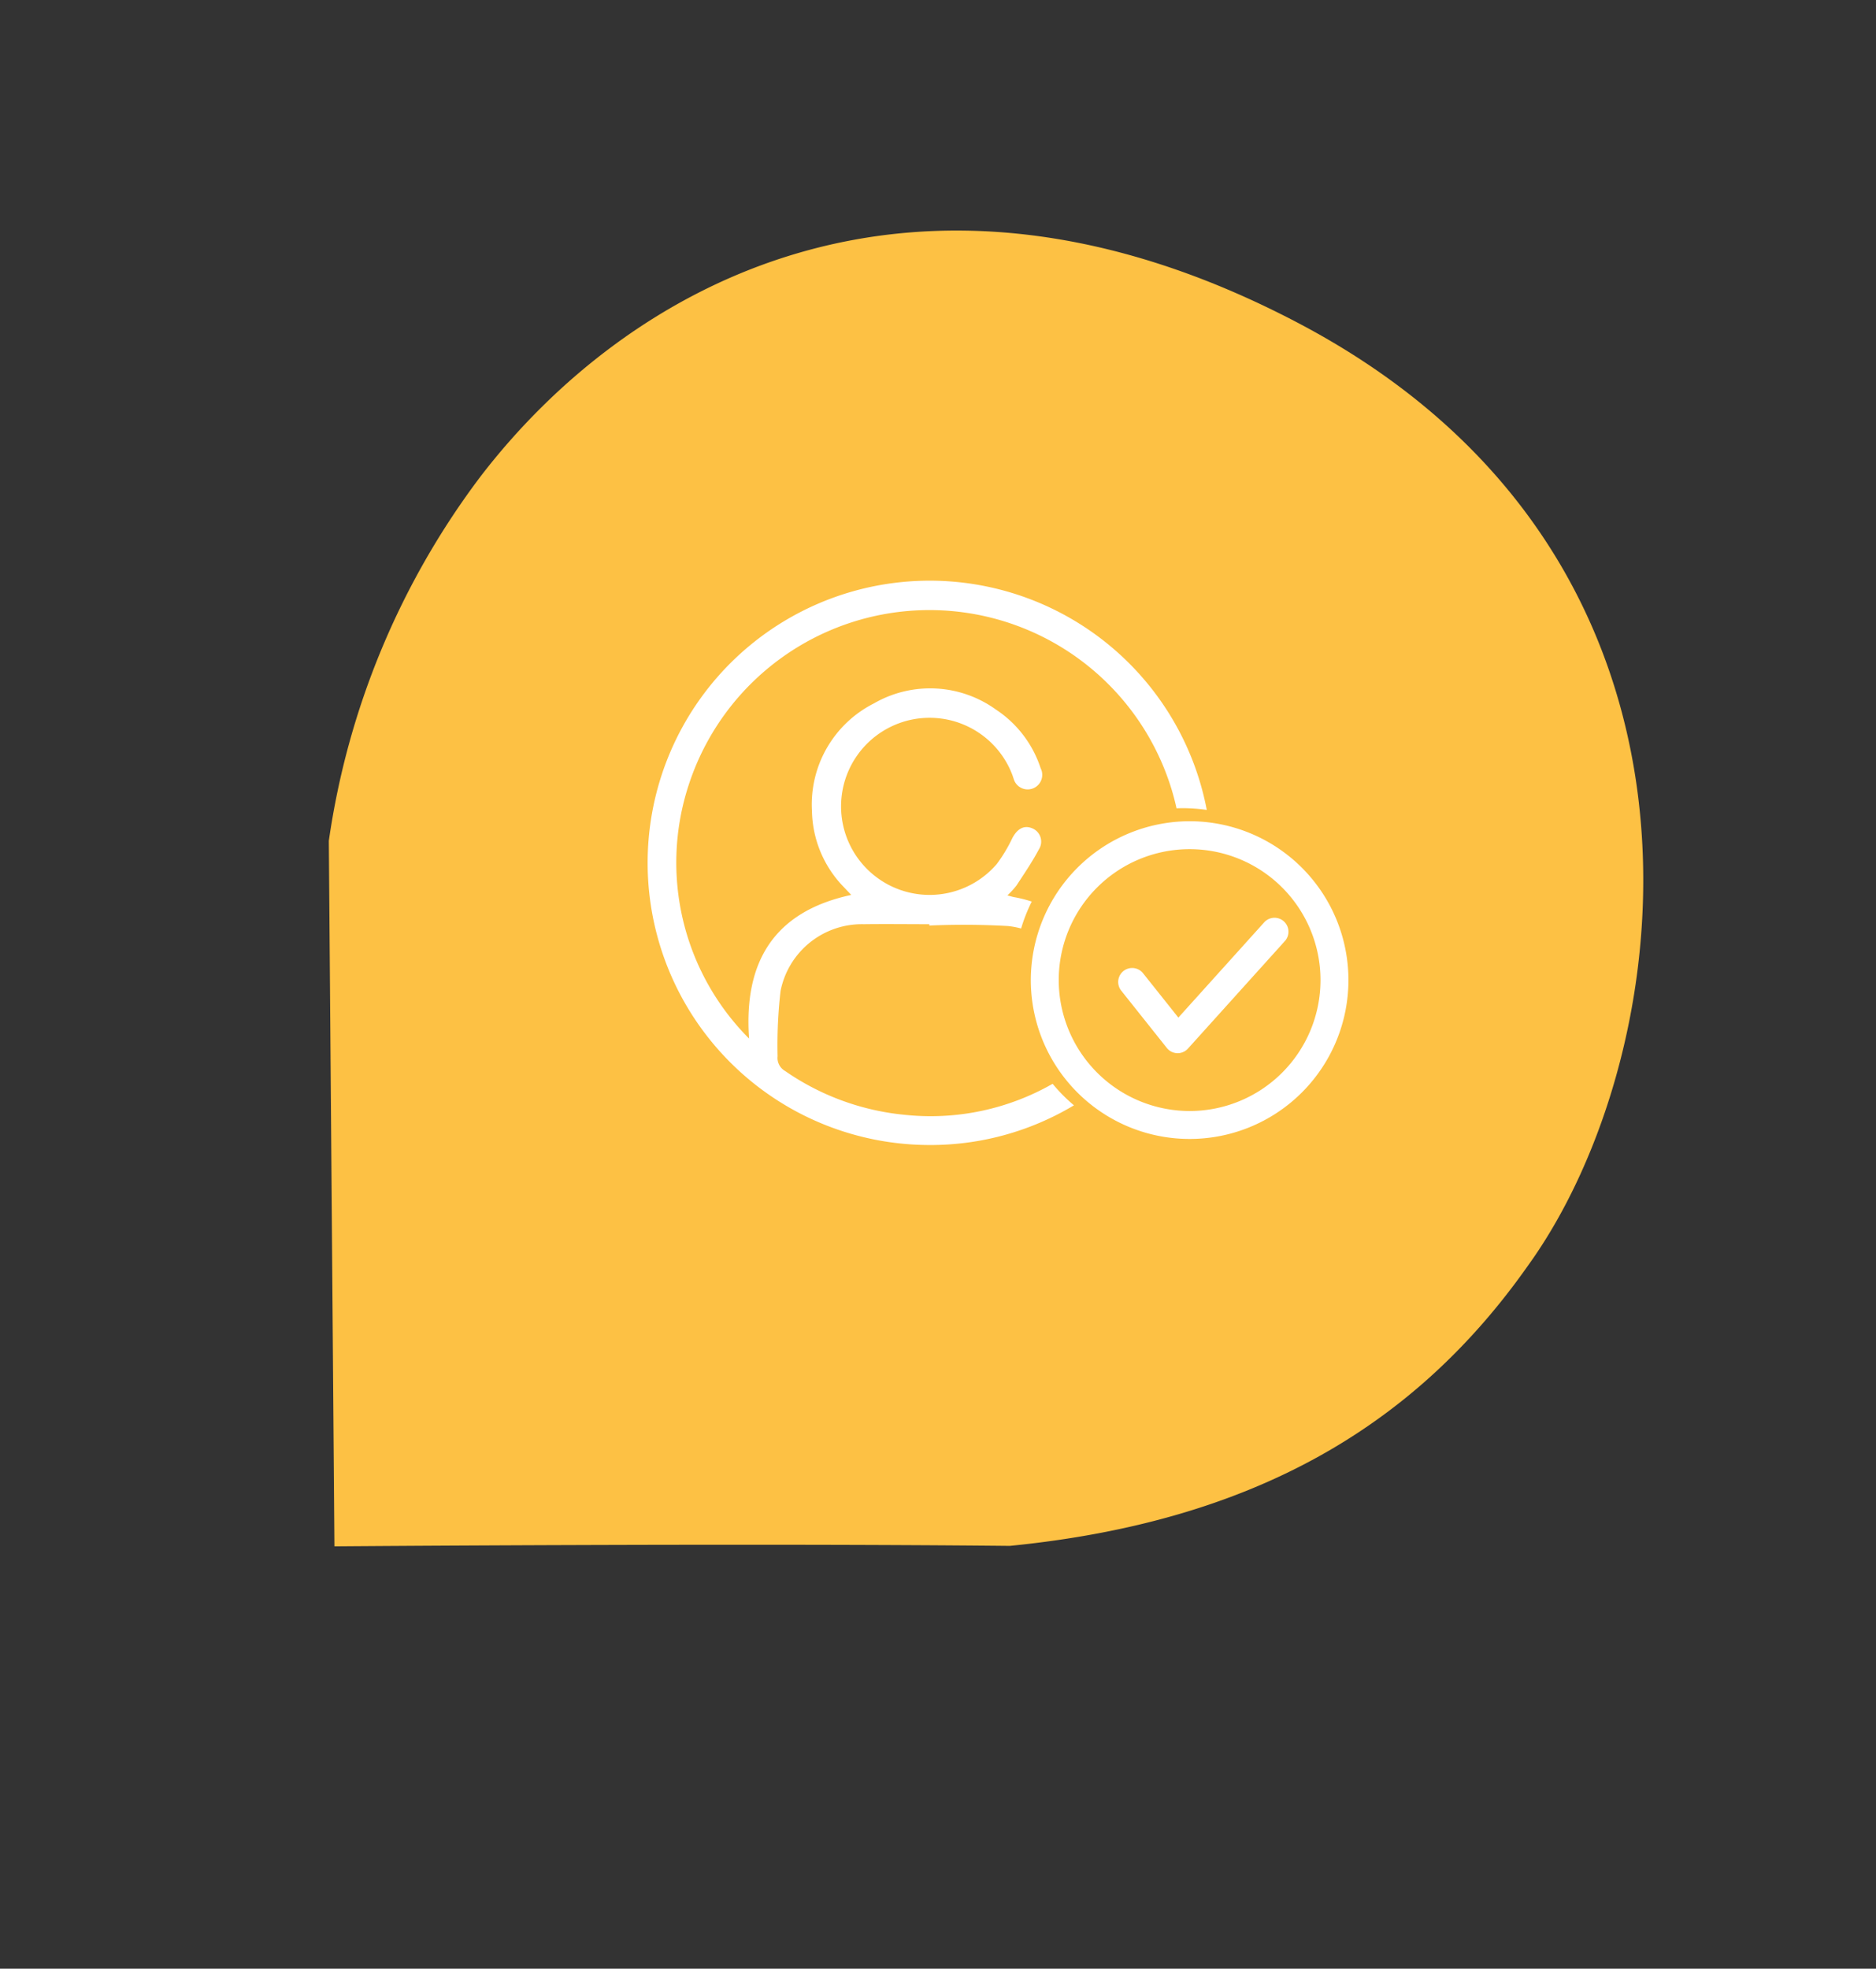 <svg xmlns="http://www.w3.org/2000/svg" xmlns:xlink="http://www.w3.org/1999/xlink" width="140.93" height="147.84" viewBox="0 0 140.93 147.84"><rect x="0" y="0" width="140.93" height="147.84" fill="#333333" stroke="none"/><defs><clipPath id="clip-path"><rect id="Rectangle_17333" data-name="Rectangle 17333" width="52.649" height="42.381" fill="#fff"></rect></clipPath></defs><g id="Groupe_8957" data-name="Groupe 8957" transform="translate(-594.07 -912.327)"><path id="Trac&#xE9;_10411" data-name="Trac&#xE9; 10411" d="M-330.349,2119.4l-46.6,25.228a59.431,59.431,0,0,1-29.47,2.779c-17.838-2.981-38.9-16.228-39.045-48.85-.17-38.071,34.891-51.161,54.421-48.467,14.66,1.837,26.692,9.223,36.861,24.512C-344.73,2092.845-330.349,2119.4-330.349,2119.4Z" transform="matrix(-0.469, 0.883, -0.883, -0.469, 2335.69, 2314.148)" fill="#fdc144"></path><g id="Groupe_8951" data-name="Groupe 8951" transform="translate(642.722 955.932)"><g id="Groupe_8950" data-name="Groupe 8950" clip-path="url(#clip-path)"><path id="Trac&#xE9;_10412" data-name="Trac&#xE9; 10412" d="M30.425,37.784a18.472,18.472,0,0,1-11.186,2.322,18.937,18.937,0,0,1-8.912-3.284,1.128,1.128,0,0,1-.564-1.111,35.495,35.495,0,0,1,.223-4.9A6.227,6.227,0,0,1,16.24,25.8c1.64-.022,3.281,0,4.921,0,0,.034,0,.068,0,.1a58.9,58.9,0,0,1,5.908.037,6.062,6.062,0,0,1,.987.185,12.574,12.574,0,0,1,.8-2.022,9.436,9.436,0,0,0-1.324-.334c-.139-.024-.273-.071-.506-.133a6.191,6.191,0,0,0,.681-.738c.582-.89,1.185-1.772,1.681-2.709a1.078,1.078,0,0,0-.526-1.6c-.595-.239-1.1.054-1.467.752a11.414,11.414,0,0,1-1.169,1.944A6.65,6.65,0,1,1,27.4,14.593c.035.088.055.182.092.269a1.094,1.094,0,1,0,2.031-.779,8.384,8.384,0,0,0-3.356-4.4,8.457,8.457,0,0,0-9.173-.462A8.5,8.5,0,0,0,12.345,17.3a8.388,8.388,0,0,0,2.4,5.719l.549.581c-5.825,1.253-8.079,5.049-7.675,10.786A18.707,18.707,0,0,1,3.081,15.353a19.02,19.02,0,0,1,36.151-.085,18.568,18.568,0,0,1,.5,1.827c.149-.005.3-.011.447-.011a12.741,12.741,0,0,1,1.825.133A21.19,21.19,0,1,0,21.161,42.381,20.933,20.933,0,0,0,32.025,39.4a12.713,12.713,0,0,1-1.6-1.614" transform="translate(0 0)" fill="#fff"></path><path id="Trac&#xE9;_10413" data-name="Trac&#xE9; 10413" d="M162.9,94.738a11.93,11.93,0,1,1-11.929,11.93A11.943,11.943,0,0,1,162.9,94.738Zm0,21.762a9.832,9.832,0,1,0-9.832-9.832A9.843,9.843,0,0,0,162.9,116.5Z" transform="translate(-122.185 -76.672)" fill="#fff"></path><path id="Trac&#xE9;_10414" data-name="Trac&#xE9; 10414" d="M189.772,142.768h-.032a1.049,1.049,0,0,1-.788-.4l-3.438-4.319a1.049,1.049,0,0,1,1.641-1.306l2.667,3.35,6.484-7.192a1.049,1.049,0,0,1,1.558,1.4l-7.313,8.111A1.049,1.049,0,0,1,189.772,142.768Z" transform="translate(-149.953 -107.281)" fill="#fff"></path></g></g></g></svg>
